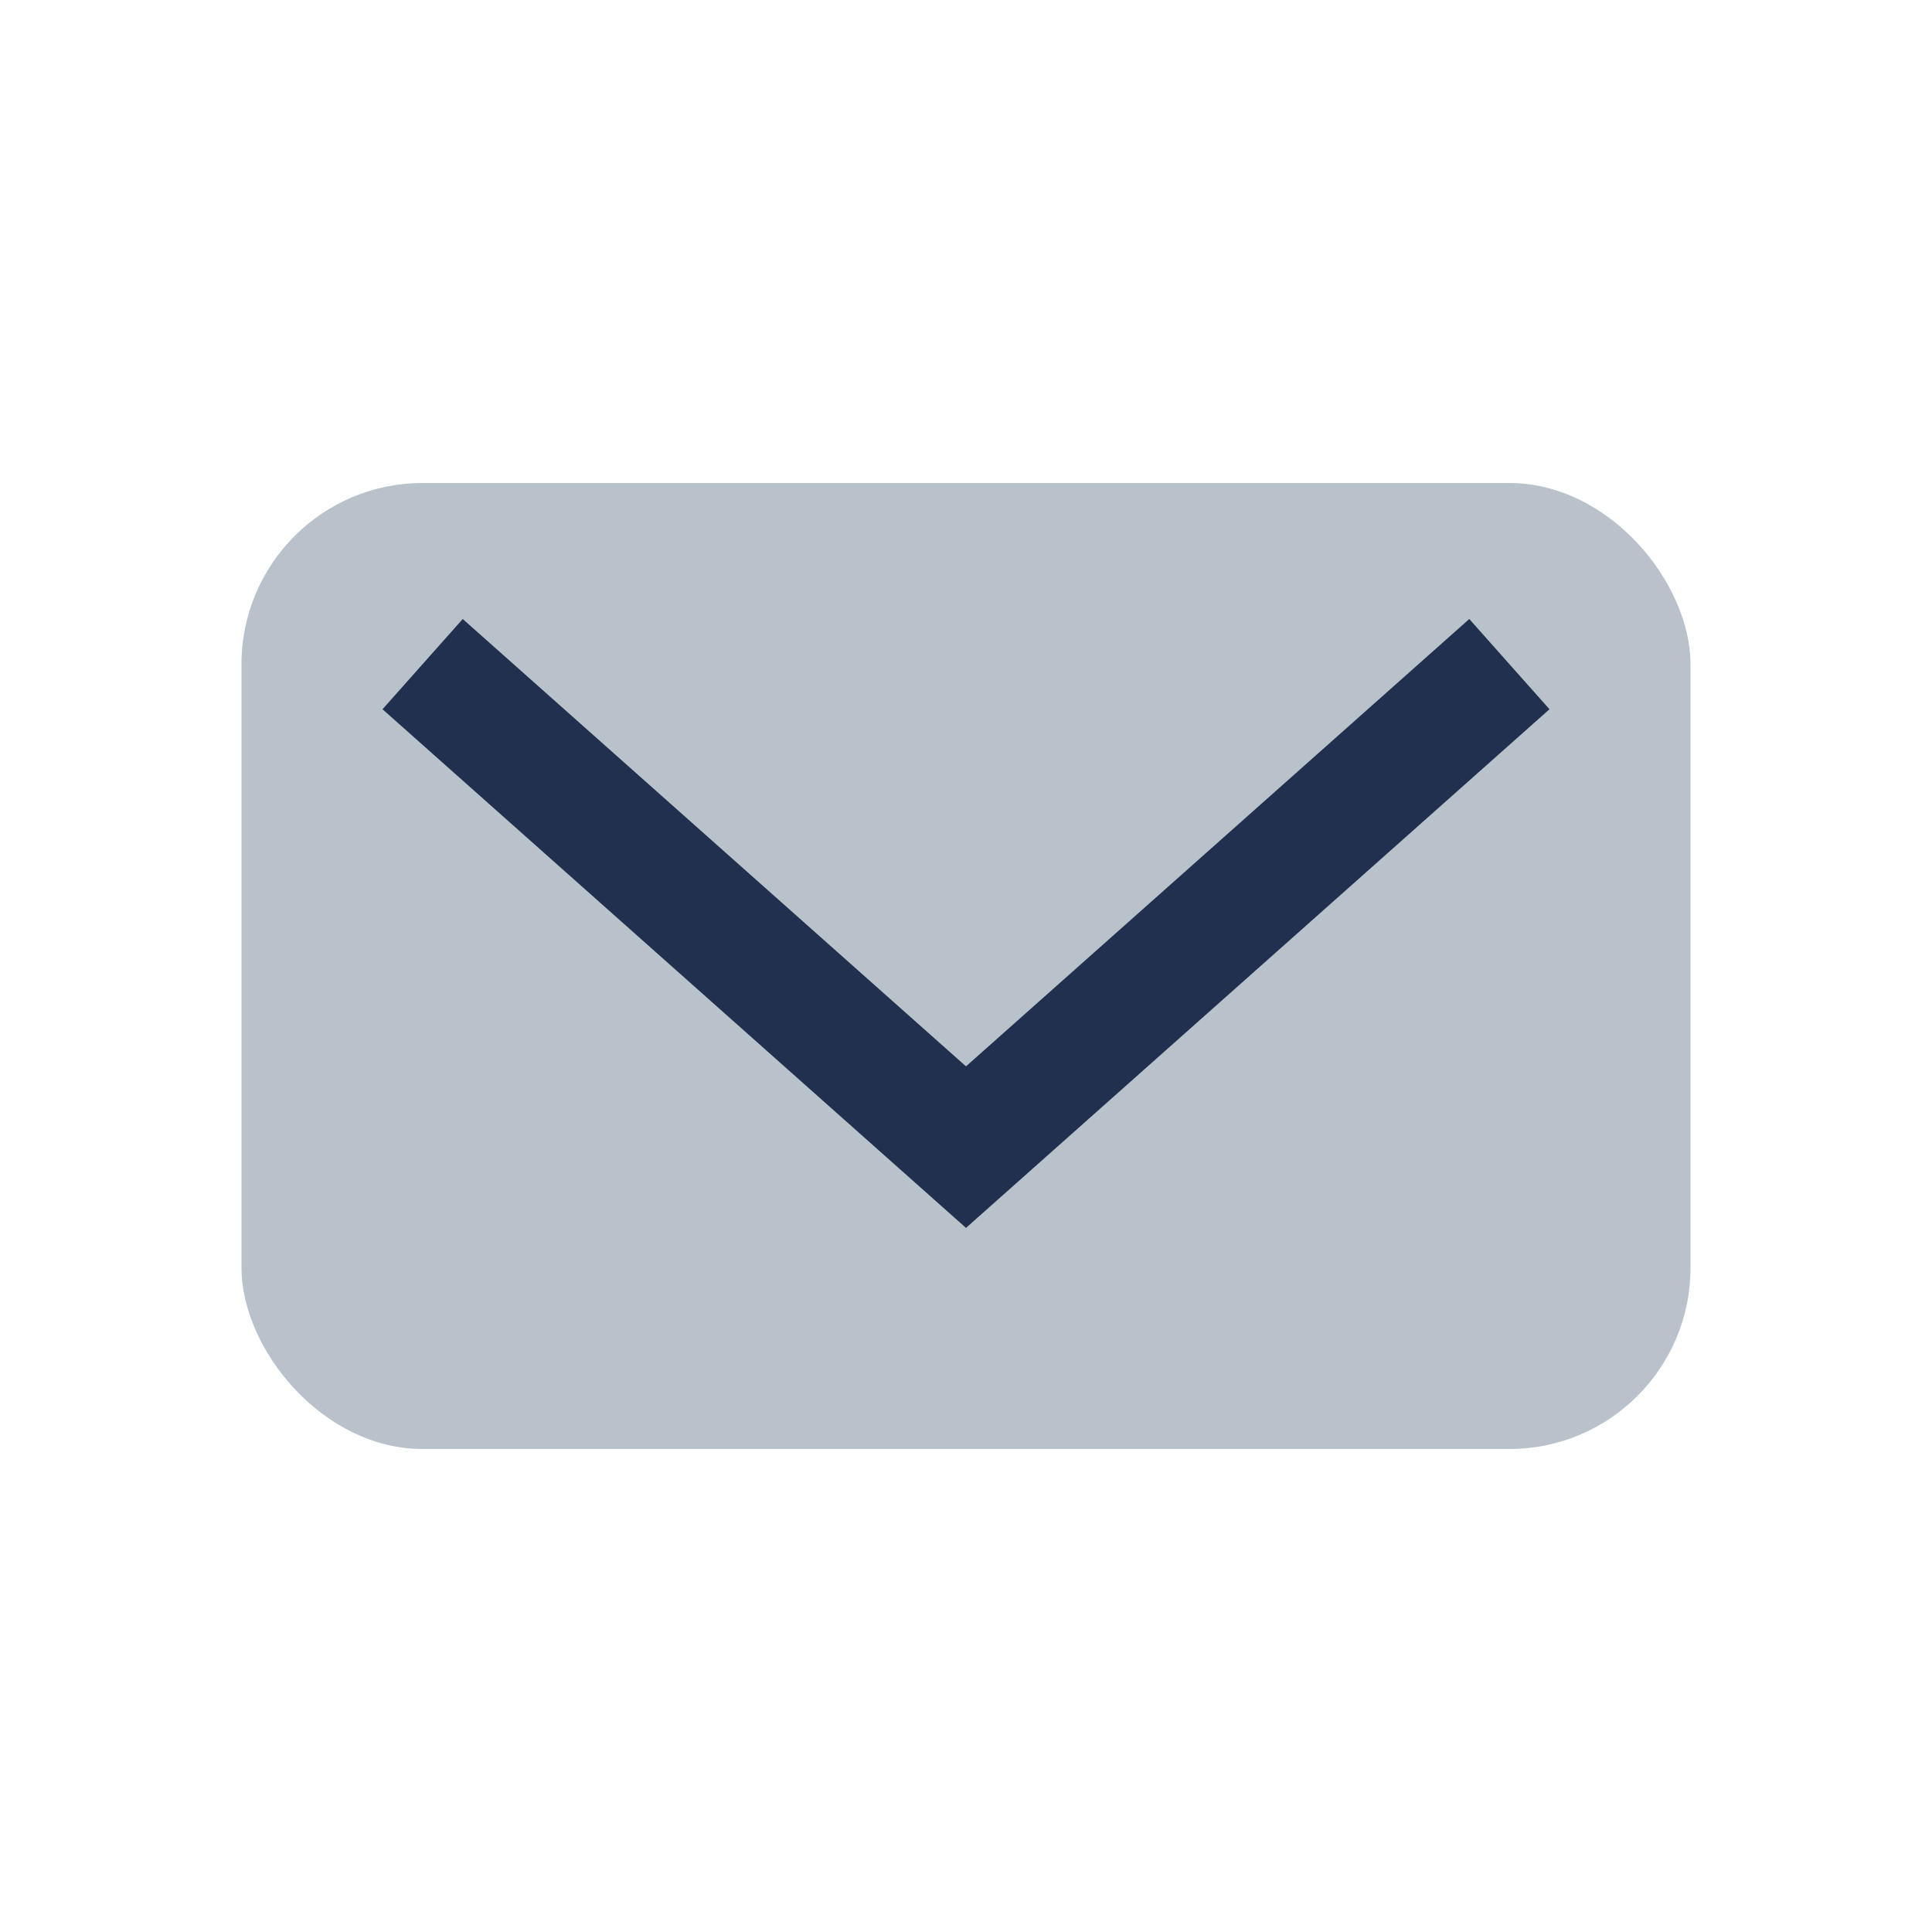 <?xml version="1.0" encoding="UTF-8"?>
<svg xmlns="http://www.w3.org/2000/svg" width="32" height="32" viewBox="0 0 32 32"><rect x="4" y="8" width="24" height="16" rx="3" fill="#B9C2CB"/><path d="M7 11l9 8 9-8" fill="none" stroke="#22304F" stroke-width="2"/></svg>